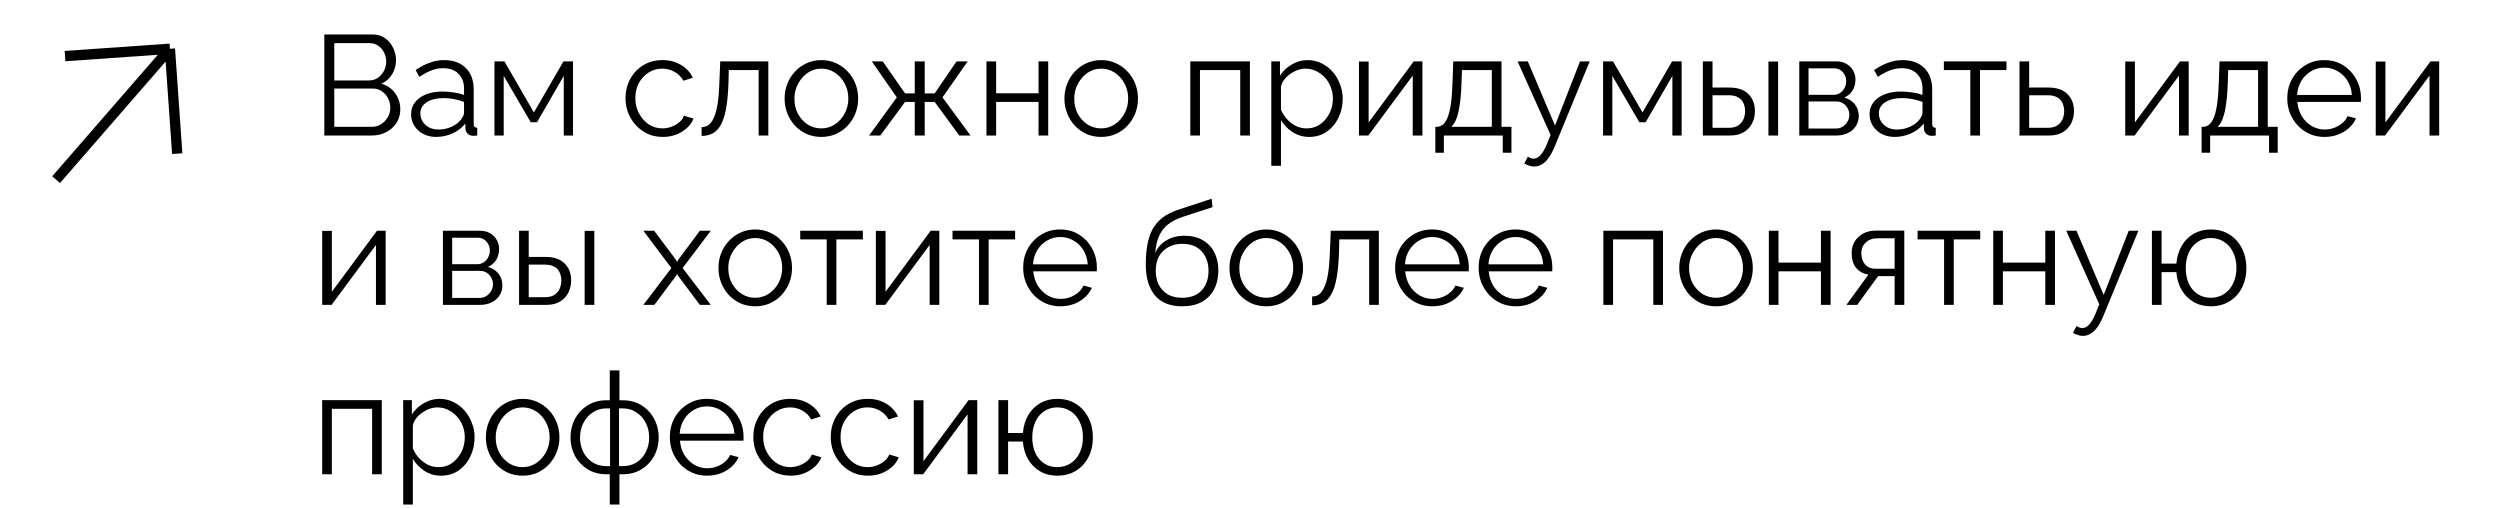 <?xml version="1.0" encoding="UTF-8"?> <svg xmlns="http://www.w3.org/2000/svg" width="369" height="75" viewBox="0 0 369 75" fill="none"><path d="M59.083 16.157C59.083 16.899 58.894 17.564 58.516 18.152C58.138 18.726 57.627 19.181 56.983 19.517C56.353 19.839 55.66 20 54.904 20H47.869V5.09H55.051C55.751 5.09 56.353 5.279 56.857 5.657C57.375 6.021 57.767 6.497 58.033 7.085C58.313 7.659 58.453 8.261 58.453 8.891C58.453 9.633 58.264 10.319 57.886 10.949C57.508 11.579 56.983 12.048 56.311 12.356C57.165 12.608 57.837 13.077 58.327 13.763C58.831 14.449 59.083 15.247 59.083 16.157ZM57.613 15.905C57.613 15.401 57.501 14.939 57.277 14.519C57.053 14.085 56.745 13.735 56.353 13.469C55.975 13.203 55.541 13.07 55.051 13.07H49.339V18.719H54.904C55.408 18.719 55.863 18.586 56.269 18.32C56.675 18.054 56.997 17.711 57.235 17.291C57.487 16.857 57.613 16.395 57.613 15.905ZM49.339 6.371V11.873H54.463C54.953 11.873 55.387 11.747 55.765 11.495C56.143 11.229 56.444 10.886 56.668 10.466C56.892 10.046 57.004 9.598 57.004 9.122C57.004 8.618 56.899 8.163 56.689 7.757C56.479 7.337 56.192 7.001 55.828 6.749C55.464 6.497 55.051 6.371 54.589 6.371H49.339ZM60.679 16.85C60.679 16.164 60.875 15.576 61.267 15.086C61.659 14.582 62.198 14.197 62.884 13.931C63.584 13.651 64.389 13.511 65.299 13.511C65.831 13.511 66.384 13.553 66.958 13.637C67.532 13.721 68.043 13.847 68.491 14.015V13.091C68.491 12.167 68.218 11.432 67.672 10.886C67.126 10.34 66.37 10.067 65.404 10.067C64.816 10.067 64.235 10.179 63.661 10.403C63.101 10.613 62.513 10.928 61.897 11.348L61.351 10.34C62.065 9.85 62.765 9.486 63.451 9.248C64.137 8.996 64.837 8.87 65.551 8.87C66.895 8.87 67.959 9.255 68.743 10.025C69.527 10.795 69.919 11.859 69.919 13.217V18.278C69.919 18.474 69.961 18.621 70.045 18.719C70.129 18.803 70.262 18.852 70.444 18.866V20C70.29 20.014 70.157 20.028 70.045 20.042C69.933 20.056 69.849 20.056 69.793 20.042C69.443 20.028 69.177 19.916 68.995 19.706C68.813 19.496 68.715 19.272 68.701 19.034L68.68 18.236C68.19 18.866 67.553 19.356 66.769 19.706C65.985 20.042 65.187 20.21 64.375 20.21C63.675 20.21 63.038 20.063 62.464 19.769C61.904 19.461 61.463 19.055 61.141 18.551C60.833 18.033 60.679 17.466 60.679 16.85ZM68.008 17.69C68.162 17.494 68.281 17.305 68.365 17.123C68.449 16.941 68.491 16.78 68.491 16.64V15.044C68.015 14.862 67.518 14.722 67 14.624C66.496 14.526 65.985 14.477 65.467 14.477C64.445 14.477 63.619 14.68 62.989 15.086C62.359 15.492 62.044 16.045 62.044 16.745C62.044 17.151 62.149 17.536 62.359 17.9C62.569 18.25 62.877 18.544 63.283 18.782C63.689 19.006 64.165 19.118 64.711 19.118C65.397 19.118 66.034 18.985 66.622 18.719C67.224 18.453 67.686 18.11 68.008 17.69ZM72.984 20V9.059H74.454L78.801 16.598L83.169 9.059H84.576V20H83.211V11.201L79.263 18.047H78.339L74.349 11.201V20H72.984ZM97.828 20.21C97.03 20.21 96.295 20.063 95.623 19.769C94.965 19.461 94.384 19.041 93.88 18.509C93.39 17.977 93.005 17.368 92.725 16.682C92.459 15.996 92.326 15.268 92.326 14.498C92.326 13.462 92.557 12.517 93.019 11.663C93.481 10.809 94.125 10.13 94.951 9.626C95.777 9.122 96.729 8.87 97.807 8.87C98.829 8.87 99.732 9.108 100.516 9.584C101.3 10.046 101.881 10.676 102.259 11.474L100.873 11.915C100.565 11.355 100.131 10.921 99.571 10.613C99.025 10.291 98.416 10.13 97.744 10.13C97.016 10.13 96.351 10.319 95.749 10.697C95.147 11.075 94.664 11.593 94.3 12.251C93.95 12.909 93.775 13.658 93.775 14.498C93.775 15.324 93.957 16.073 94.321 16.745C94.685 17.417 95.168 17.956 95.77 18.362C96.372 18.754 97.037 18.95 97.765 18.95C98.241 18.95 98.696 18.866 99.13 18.698C99.578 18.53 99.963 18.306 100.285 18.026C100.621 17.732 100.845 17.417 100.957 17.081L102.364 17.501C102.168 18.019 101.839 18.488 101.377 18.908C100.929 19.314 100.397 19.636 99.781 19.874C99.179 20.098 98.528 20.21 97.828 20.21ZM103.557 20.063V18.761C103.935 18.761 104.271 18.663 104.565 18.467C104.859 18.257 105.118 17.907 105.342 17.417C105.58 16.927 105.769 16.255 105.909 15.401C106.049 14.533 106.14 13.434 106.182 12.104L106.308 9.059H113.406V20H111.978V10.34H107.568L107.526 12.23C107.47 13.742 107.351 15.009 107.169 16.031C106.987 17.039 106.728 17.837 106.392 18.425C106.07 19.013 105.671 19.433 105.195 19.685C104.719 19.937 104.173 20.063 103.557 20.063ZM121.225 20.21C120.441 20.21 119.713 20.063 119.041 19.769C118.383 19.461 117.809 19.048 117.319 18.53C116.843 17.998 116.472 17.396 116.206 16.724C115.94 16.038 115.807 15.317 115.807 14.561C115.807 13.777 115.94 13.049 116.206 12.377C116.472 11.691 116.85 11.089 117.34 10.571C117.83 10.039 118.404 9.626 119.062 9.332C119.734 9.024 120.462 8.87 121.246 8.87C122.03 8.87 122.751 9.024 123.409 9.332C124.067 9.626 124.641 10.039 125.131 10.571C125.621 11.089 125.999 11.691 126.265 12.377C126.531 13.049 126.664 13.777 126.664 14.561C126.664 15.317 126.531 16.038 126.265 16.724C125.999 17.396 125.621 17.998 125.131 18.53C124.655 19.048 124.081 19.461 123.409 19.769C122.751 20.063 122.023 20.21 121.225 20.21ZM117.256 14.582C117.256 15.394 117.431 16.136 117.781 16.808C118.145 17.466 118.628 17.991 119.23 18.383C119.832 18.761 120.497 18.95 121.225 18.95C121.953 18.95 122.618 18.754 123.22 18.362C123.822 17.97 124.305 17.438 124.669 16.766C125.033 16.08 125.215 15.338 125.215 14.54C125.215 13.728 125.033 12.986 124.669 12.314C124.305 11.642 123.822 11.11 123.22 10.718C122.618 10.326 121.953 10.13 121.225 10.13C120.497 10.13 119.832 10.333 119.23 10.739C118.642 11.145 118.166 11.684 117.802 12.356C117.438 13.014 117.256 13.756 117.256 14.582ZM128.276 20L132.371 14.372L128.675 9.059H130.292L133.589 13.784H135.017V9.059H136.487V13.784H137.957L141.191 9.059H142.829L139.112 14.372L143.249 20H141.59L137.957 15.044H136.487V20H135.017V15.044H133.589L129.935 20H128.276ZM145.602 20V9.059H147.03V13.763H153.288V9.059H154.716V20H153.288V15.044H147.03V20H145.602ZM162.528 20.21C161.744 20.21 161.016 20.063 160.344 19.769C159.686 19.461 159.112 19.048 158.622 18.53C158.146 17.998 157.775 17.396 157.509 16.724C157.243 16.038 157.11 15.317 157.11 14.561C157.11 13.777 157.243 13.049 157.509 12.377C157.775 11.691 158.153 11.089 158.643 10.571C159.133 10.039 159.707 9.626 160.365 9.332C161.037 9.024 161.765 8.87 162.549 8.87C163.333 8.87 164.054 9.024 164.712 9.332C165.37 9.626 165.944 10.039 166.434 10.571C166.924 11.089 167.302 11.691 167.568 12.377C167.834 13.049 167.967 13.777 167.967 14.561C167.967 15.317 167.834 16.038 167.568 16.724C167.302 17.396 166.924 17.998 166.434 18.53C165.958 19.048 165.384 19.461 164.712 19.769C164.054 20.063 163.326 20.21 162.528 20.21ZM158.559 14.582C158.559 15.394 158.734 16.136 159.084 16.808C159.448 17.466 159.931 17.991 160.533 18.383C161.135 18.761 161.8 18.95 162.528 18.95C163.256 18.95 163.921 18.754 164.523 18.362C165.125 17.97 165.608 17.438 165.972 16.766C166.336 16.08 166.518 15.338 166.518 14.54C166.518 13.728 166.336 12.986 165.972 12.314C165.608 11.642 165.125 11.11 164.523 10.718C163.921 10.326 163.256 10.13 162.528 10.13C161.8 10.13 161.135 10.333 160.533 10.739C159.945 11.145 159.469 11.684 159.105 12.356C158.741 13.014 158.559 13.756 158.559 14.582ZM175.687 20V9.059H184.486V20H183.058V10.34H177.115V20H175.687ZM193.229 20.21C192.319 20.21 191.5 19.972 190.772 19.496C190.058 19.02 189.491 18.432 189.071 17.732V24.473H187.643V9.059H188.924V11.18C189.358 10.494 189.939 9.941 190.667 9.521C191.395 9.087 192.172 8.87 192.998 8.87C193.754 8.87 194.447 9.031 195.077 9.353C195.707 9.661 196.253 10.081 196.715 10.613C197.177 11.145 197.534 11.754 197.786 12.44C198.052 13.112 198.185 13.812 198.185 14.54C198.185 15.562 197.975 16.507 197.555 17.375C197.149 18.229 196.575 18.915 195.833 19.433C195.091 19.951 194.223 20.21 193.229 20.21ZM192.83 18.95C193.432 18.95 193.971 18.831 194.447 18.593C194.923 18.341 195.329 18.005 195.665 17.585C196.015 17.165 196.281 16.696 196.463 16.178C196.645 15.646 196.736 15.1 196.736 14.54C196.736 13.952 196.631 13.392 196.421 12.86C196.225 12.328 195.938 11.859 195.56 11.453C195.182 11.047 194.748 10.725 194.258 10.487C193.768 10.249 193.236 10.13 192.662 10.13C192.298 10.13 191.92 10.2 191.528 10.34C191.136 10.48 190.758 10.683 190.394 10.949C190.044 11.201 189.75 11.488 189.512 11.81C189.274 12.132 189.127 12.475 189.071 12.839V16.199C189.295 16.717 189.596 17.186 189.974 17.606C190.352 18.012 190.786 18.341 191.276 18.593C191.78 18.831 192.298 18.95 192.83 18.95ZM200.583 20V9.08H202.011V18.068L208.668 9.059H209.949V20H208.521V11.159L201.969 20H200.583ZM211.855 22.541V18.719H212.044C212.366 18.719 212.66 18.621 212.926 18.425C213.192 18.229 213.43 17.886 213.64 17.396C213.85 16.906 214.018 16.234 214.144 15.38C214.27 14.512 214.354 13.42 214.396 12.104L214.501 9.059H221.62V18.719H223.09V22.541H221.809V20H213.115V22.541H211.855ZM214.207 18.719H220.192V10.34H215.782L215.719 12.23C215.677 13.532 215.586 14.624 215.446 15.506C215.32 16.374 215.152 17.067 214.942 17.585C214.746 18.089 214.501 18.467 214.207 18.719ZM226.452 24.578C226.214 24.578 225.969 24.536 225.717 24.452C225.479 24.382 225.234 24.277 224.982 24.137L225.507 23.129C225.661 23.213 225.801 23.283 225.927 23.339C226.067 23.395 226.214 23.423 226.368 23.423C226.732 23.423 227.075 23.241 227.397 22.877C227.719 22.513 228.027 21.981 228.321 21.281L228.867 19.916L223.995 9.059H225.507L229.518 18.53L233.214 9.059H234.642L229.434 21.722C229.154 22.38 228.86 22.919 228.552 23.339C228.244 23.759 227.915 24.067 227.565 24.263C227.215 24.473 226.844 24.578 226.452 24.578ZM236.616 20V9.059H238.086L242.433 16.598L246.801 9.059H248.208V20H246.843V11.201L242.895 18.047H241.971L237.981 11.201V20H236.616ZM251.34 20V9.059H252.768V12.923H255.246C256.492 12.923 257.43 13.245 258.06 13.889C258.704 14.519 259.026 15.352 259.026 16.388C259.026 17.06 258.886 17.669 258.606 18.215C258.326 18.761 257.913 19.195 257.367 19.517C256.835 19.839 256.163 20 255.351 20H251.34ZM252.768 18.866H255.162C255.736 18.866 256.198 18.754 256.548 18.53C256.898 18.292 257.157 17.991 257.325 17.627C257.493 17.249 257.577 16.843 257.577 16.409C257.577 15.989 257.5 15.604 257.346 15.254C257.206 14.89 256.954 14.603 256.59 14.393C256.24 14.169 255.75 14.057 255.12 14.057H252.768V18.866ZM261.021 20V9.08H262.449V20H261.021ZM265.573 20V9.059H271.033C271.649 9.059 272.167 9.192 272.587 9.458C273.007 9.71 273.322 10.039 273.532 10.445C273.756 10.851 273.868 11.285 273.868 11.747C273.868 12.335 273.728 12.867 273.448 13.343C273.168 13.805 272.762 14.155 272.23 14.393C272.86 14.575 273.371 14.904 273.763 15.38C274.155 15.856 274.351 16.43 274.351 17.102C274.351 17.69 274.204 18.201 273.91 18.635C273.63 19.069 273.238 19.405 272.734 19.643C272.244 19.881 271.677 20 271.033 20H265.573ZM266.938 18.971H270.991C271.355 18.971 271.684 18.88 271.978 18.698C272.286 18.502 272.524 18.25 272.692 17.942C272.874 17.634 272.965 17.312 272.965 16.976C272.965 16.612 272.881 16.283 272.713 15.989C272.545 15.681 272.321 15.436 272.041 15.254C271.761 15.072 271.439 14.981 271.075 14.981H266.938V18.971ZM266.938 13.994H270.655C271.019 13.994 271.341 13.896 271.621 13.7C271.901 13.504 272.118 13.252 272.272 12.944C272.426 12.636 272.503 12.314 272.503 11.978C272.503 11.474 272.335 11.033 271.999 10.655C271.677 10.277 271.257 10.088 270.739 10.088H266.938V13.994ZM275.95 16.85C275.95 16.164 276.146 15.576 276.538 15.086C276.93 14.582 277.469 14.197 278.155 13.931C278.855 13.651 279.66 13.511 280.57 13.511C281.102 13.511 281.655 13.553 282.229 13.637C282.803 13.721 283.314 13.847 283.762 14.015V13.091C283.762 12.167 283.489 11.432 282.943 10.886C282.397 10.34 281.641 10.067 280.675 10.067C280.087 10.067 279.506 10.179 278.932 10.403C278.372 10.613 277.784 10.928 277.168 11.348L276.622 10.34C277.336 9.85 278.036 9.486 278.722 9.248C279.408 8.996 280.108 8.87 280.822 8.87C282.166 8.87 283.23 9.255 284.014 10.025C284.798 10.795 285.19 11.859 285.19 13.217V18.278C285.19 18.474 285.232 18.621 285.316 18.719C285.4 18.803 285.533 18.852 285.715 18.866V20C285.561 20.014 285.428 20.028 285.316 20.042C285.204 20.056 285.12 20.056 285.064 20.042C284.714 20.028 284.448 19.916 284.266 19.706C284.084 19.496 283.986 19.272 283.972 19.034L283.951 18.236C283.461 18.866 282.824 19.356 282.04 19.706C281.256 20.042 280.458 20.21 279.646 20.21C278.946 20.21 278.309 20.063 277.735 19.769C277.175 19.461 276.734 19.055 276.412 18.551C276.104 18.033 275.95 17.466 275.95 16.85ZM283.279 17.69C283.433 17.494 283.552 17.305 283.636 17.123C283.72 16.941 283.762 16.78 283.762 16.64V15.044C283.286 14.862 282.789 14.722 282.271 14.624C281.767 14.526 281.256 14.477 280.738 14.477C279.716 14.477 278.89 14.68 278.26 15.086C277.63 15.492 277.315 16.045 277.315 16.745C277.315 17.151 277.42 17.536 277.63 17.9C277.84 18.25 278.148 18.544 278.554 18.782C278.96 19.006 279.436 19.118 279.982 19.118C280.668 19.118 281.305 18.985 281.893 18.719C282.495 18.453 282.957 18.11 283.279 17.69ZM290.821 20V10.34H286.915V9.059H296.155V10.34H292.249V20H290.821ZM298.077 20V9.059H299.505V12.923H302.34C303.586 12.923 304.524 13.245 305.154 13.889C305.798 14.519 306.12 15.352 306.12 16.388C306.12 17.06 305.98 17.669 305.7 18.215C305.42 18.761 305.007 19.195 304.461 19.517C303.929 19.839 303.257 20 302.445 20H298.077ZM299.505 18.866H302.256C302.83 18.866 303.292 18.754 303.642 18.53C303.992 18.292 304.251 17.991 304.419 17.627C304.587 17.249 304.671 16.843 304.671 16.409C304.671 15.989 304.594 15.604 304.44 15.254C304.3 14.89 304.048 14.603 303.684 14.393C303.334 14.169 302.844 14.057 302.214 14.057H299.505V18.866ZM313.684 20V9.08H315.112V18.068L321.769 9.059H323.05V20H321.622V11.159L315.07 20H313.684ZM324.956 22.541V18.719H325.145C325.467 18.719 325.761 18.621 326.027 18.425C326.293 18.229 326.531 17.886 326.741 17.396C326.951 16.906 327.119 16.234 327.245 15.38C327.371 14.512 327.455 13.42 327.497 12.104L327.602 9.059H334.721V18.719H336.191V22.541H334.91V20H326.216V22.541H324.956ZM327.308 18.719H333.293V10.34H328.883L328.82 12.23C328.778 13.532 328.687 14.624 328.547 15.506C328.421 16.374 328.253 17.067 328.043 17.585C327.847 18.089 327.602 18.467 327.308 18.719ZM343.08 20.21C342.296 20.21 341.568 20.063 340.896 19.769C340.224 19.461 339.643 19.048 339.153 18.53C338.663 17.998 338.278 17.389 337.998 16.703C337.732 16.017 337.599 15.282 337.599 14.498C337.599 13.476 337.83 12.538 338.292 11.684C338.768 10.83 339.419 10.151 340.245 9.647C341.071 9.129 342.009 8.87 343.059 8.87C344.137 8.87 345.075 9.129 345.873 9.647C346.685 10.165 347.322 10.851 347.784 11.705C348.246 12.545 348.477 13.469 348.477 14.477C348.477 14.589 348.477 14.701 348.477 14.813C348.477 14.911 348.47 14.988 348.456 15.044H339.09C339.16 15.828 339.377 16.528 339.741 17.144C340.119 17.746 340.602 18.229 341.19 18.593C341.792 18.943 342.443 19.118 343.143 19.118C343.857 19.118 344.529 18.936 345.159 18.572C345.803 18.208 346.251 17.732 346.503 17.144L347.742 17.48C347.518 17.998 347.175 18.467 346.713 18.887C346.251 19.307 345.705 19.636 345.075 19.874C344.459 20.098 343.794 20.21 343.08 20.21ZM339.048 14.015H347.133C347.077 13.217 346.86 12.517 346.482 11.915C346.118 11.313 345.635 10.844 345.033 10.508C344.445 10.158 343.794 9.983 343.08 9.983C342.366 9.983 341.715 10.158 341.127 10.508C340.539 10.844 340.056 11.32 339.678 11.936C339.314 12.538 339.104 13.231 339.048 14.015ZM350.659 20V9.08H352.087V18.068L358.744 9.059H360.025V20H358.597V11.159L352.045 20H350.659ZM47.554 45V34.08H48.982V43.068L55.639 34.059H56.92V45H55.492V36.159L48.94 45H47.554ZM65.375 45V34.059H70.835C71.451 34.059 71.969 34.192 72.389 34.458C72.809 34.71 73.124 35.039 73.334 35.445C73.558 35.851 73.67 36.285 73.67 36.747C73.67 37.335 73.53 37.867 73.25 38.343C72.97 38.805 72.564 39.155 72.032 39.393C72.662 39.575 73.173 39.904 73.565 40.38C73.957 40.856 74.153 41.43 74.153 42.102C74.153 42.69 74.006 43.201 73.712 43.635C73.432 44.069 73.04 44.405 72.536 44.643C72.046 44.881 71.479 45 70.835 45H65.375ZM66.74 43.971H70.793C71.157 43.971 71.486 43.88 71.78 43.698C72.088 43.502 72.326 43.25 72.494 42.942C72.676 42.634 72.767 42.312 72.767 41.976C72.767 41.612 72.683 41.283 72.515 40.989C72.347 40.681 72.123 40.436 71.843 40.254C71.563 40.072 71.241 39.981 70.877 39.981H66.74V43.971ZM66.74 38.994H70.457C70.821 38.994 71.143 38.896 71.423 38.7C71.703 38.504 71.92 38.252 72.074 37.944C72.228 37.636 72.305 37.314 72.305 36.978C72.305 36.474 72.137 36.033 71.801 35.655C71.479 35.277 71.059 35.088 70.541 35.088H66.74V38.994ZM76.614 45V34.059H78.042V37.923H80.52C81.766 37.923 82.704 38.245 83.334 38.889C83.978 39.519 84.3 40.352 84.3 41.388C84.3 42.06 84.16 42.669 83.88 43.215C83.6 43.761 83.187 44.195 82.641 44.517C82.109 44.839 81.437 45 80.625 45H76.614ZM78.042 43.866H80.436C81.01 43.866 81.472 43.754 81.822 43.53C82.172 43.292 82.431 42.991 82.599 42.627C82.767 42.249 82.851 41.843 82.851 41.409C82.851 40.989 82.774 40.604 82.62 40.254C82.48 39.89 82.228 39.603 81.864 39.393C81.514 39.169 81.024 39.057 80.394 39.057H78.042V43.866ZM86.295 45V34.08H87.723V45H86.295ZM96.555 34.059L99.769 38.343L99.936 38.658L100.105 38.343L103.297 34.059H104.914L100.756 39.561L104.914 45H103.297L100.105 40.737L99.936 40.443L99.769 40.737L96.576 45H94.96L99.097 39.561L94.96 34.059H96.555ZM111.464 45.21C110.68 45.21 109.952 45.063 109.28 44.769C108.622 44.461 108.048 44.048 107.558 43.53C107.082 42.998 106.711 42.396 106.445 41.724C106.179 41.038 106.046 40.317 106.046 39.561C106.046 38.777 106.179 38.049 106.445 37.377C106.711 36.691 107.089 36.089 107.579 35.571C108.069 35.039 108.643 34.626 109.301 34.332C109.973 34.024 110.701 33.87 111.485 33.87C112.269 33.87 112.99 34.024 113.648 34.332C114.306 34.626 114.88 35.039 115.37 35.571C115.86 36.089 116.238 36.691 116.504 37.377C116.77 38.049 116.903 38.777 116.903 39.561C116.903 40.317 116.77 41.038 116.504 41.724C116.238 42.396 115.86 42.998 115.37 43.53C114.894 44.048 114.32 44.461 113.648 44.769C112.99 45.063 112.262 45.21 111.464 45.21ZM107.495 39.582C107.495 40.394 107.67 41.136 108.02 41.808C108.384 42.466 108.867 42.991 109.469 43.383C110.071 43.761 110.736 43.95 111.464 43.95C112.192 43.95 112.857 43.754 113.459 43.362C114.061 42.97 114.544 42.438 114.908 41.766C115.272 41.08 115.454 40.338 115.454 39.54C115.454 38.728 115.272 37.986 114.908 37.314C114.544 36.642 114.061 36.11 113.459 35.718C112.857 35.326 112.192 35.13 111.464 35.13C110.736 35.13 110.071 35.333 109.469 35.739C108.881 36.145 108.405 36.684 108.041 37.356C107.677 38.014 107.495 38.756 107.495 39.582ZM122.021 45V35.34H118.115V34.059H127.355V35.34H123.449V45H122.021ZM129.278 45V34.08H130.706V43.068L137.363 34.059H138.644V45H137.216V36.159L130.664 45H129.278ZM144.497 45V35.34H140.591V34.059H149.831V35.34H145.925V45H144.497ZM156.5 45.21C155.716 45.21 154.988 45.063 154.316 44.769C153.644 44.461 153.063 44.048 152.573 43.53C152.083 42.998 151.698 42.389 151.418 41.703C151.152 41.017 151.019 40.282 151.019 39.498C151.019 38.476 151.25 37.538 151.712 36.684C152.188 35.83 152.839 35.151 153.665 34.647C154.491 34.129 155.429 33.87 156.479 33.87C157.557 33.87 158.495 34.129 159.293 34.647C160.105 35.165 160.742 35.851 161.204 36.705C161.666 37.545 161.897 38.469 161.897 39.477C161.897 39.589 161.897 39.701 161.897 39.813C161.897 39.911 161.89 39.988 161.876 40.044H152.51C152.58 40.828 152.797 41.528 153.161 42.144C153.539 42.746 154.022 43.229 154.61 43.593C155.212 43.943 155.863 44.118 156.563 44.118C157.277 44.118 157.949 43.936 158.579 43.572C159.223 43.208 159.671 42.732 159.923 42.144L161.162 42.48C160.938 42.998 160.595 43.467 160.133 43.887C159.671 44.307 159.125 44.636 158.495 44.874C157.879 45.098 157.214 45.21 156.5 45.21ZM152.468 39.015H160.553C160.497 38.217 160.28 37.517 159.902 36.915C159.538 36.313 159.055 35.844 158.453 35.508C157.865 35.158 157.214 34.983 156.5 34.983C155.786 34.983 155.135 35.158 154.547 35.508C153.959 35.844 153.476 36.32 153.098 36.936C152.734 37.538 152.524 38.231 152.468 39.015ZM174.472 45.21C172.708 45.21 171.371 44.671 170.461 43.593C169.565 42.501 169.117 40.996 169.117 39.078C169.117 37.72 169.229 36.572 169.453 35.634C169.677 34.696 170.006 33.926 170.44 33.324C170.874 32.708 171.406 32.204 172.036 31.812C172.68 31.42 173.415 31.098 174.241 30.846L178.84 29.334L178.966 30.573L174.535 32.022C173.695 32.302 172.995 32.659 172.435 33.093C171.875 33.527 171.434 34.08 171.112 34.752C170.804 35.41 170.601 36.271 170.503 37.335C170.867 36.523 171.427 35.9 172.183 35.466C172.939 35.018 173.814 34.794 174.808 34.794C175.872 34.794 176.775 35.011 177.517 35.445C178.273 35.879 178.847 36.481 179.239 37.251C179.631 38.021 179.827 38.91 179.827 39.918C179.827 40.982 179.617 41.913 179.197 42.711C178.791 43.495 178.189 44.111 177.391 44.559C176.607 44.993 175.634 45.21 174.472 45.21ZM174.472 43.95C175.718 43.95 176.677 43.593 177.349 42.879C178.035 42.151 178.378 41.185 178.378 39.981C178.378 38.805 178.042 37.846 177.37 37.104C176.712 36.362 175.746 35.991 174.472 35.991C173.744 35.991 173.086 36.145 172.498 36.453C171.91 36.761 171.441 37.209 171.091 37.797C170.755 38.385 170.587 39.113 170.587 39.981C170.587 40.737 170.734 41.416 171.028 42.018C171.336 42.62 171.777 43.096 172.351 43.446C172.925 43.782 173.632 43.95 174.472 43.95ZM186.891 45.21C186.107 45.21 185.379 45.063 184.707 44.769C184.049 44.461 183.475 44.048 182.985 43.53C182.509 42.998 182.138 42.396 181.872 41.724C181.606 41.038 181.473 40.317 181.473 39.561C181.473 38.777 181.606 38.049 181.872 37.377C182.138 36.691 182.516 36.089 183.006 35.571C183.496 35.039 184.07 34.626 184.728 34.332C185.4 34.024 186.128 33.87 186.912 33.87C187.696 33.87 188.417 34.024 189.075 34.332C189.733 34.626 190.307 35.039 190.797 35.571C191.287 36.089 191.665 36.691 191.931 37.377C192.197 38.049 192.33 38.777 192.33 39.561C192.33 40.317 192.197 41.038 191.931 41.724C191.665 42.396 191.287 42.998 190.797 43.53C190.321 44.048 189.747 44.461 189.075 44.769C188.417 45.063 187.689 45.21 186.891 45.21ZM182.922 39.582C182.922 40.394 183.097 41.136 183.447 41.808C183.811 42.466 184.294 42.991 184.896 43.383C185.498 43.761 186.163 43.95 186.891 43.95C187.619 43.95 188.284 43.754 188.886 43.362C189.488 42.97 189.971 42.438 190.335 41.766C190.699 41.08 190.881 40.338 190.881 39.54C190.881 38.728 190.699 37.986 190.335 37.314C189.971 36.642 189.488 36.11 188.886 35.718C188.284 35.326 187.619 35.13 186.891 35.13C186.163 35.13 185.498 35.333 184.896 35.739C184.308 36.145 183.832 36.684 183.468 37.356C183.104 38.014 182.922 38.756 182.922 39.582ZM193.669 45.063V43.761C194.047 43.761 194.383 43.663 194.677 43.467C194.971 43.257 195.23 42.907 195.454 42.417C195.692 41.927 195.881 41.255 196.021 40.401C196.161 39.533 196.252 38.434 196.294 37.104L196.42 34.059H203.518V45H202.09V35.34H197.68L197.638 37.23C197.582 38.742 197.463 40.009 197.281 41.031C197.099 42.039 196.84 42.837 196.504 43.425C196.182 44.013 195.783 44.433 195.307 44.685C194.831 44.937 194.285 45.063 193.669 45.063ZM211.4 45.21C210.616 45.21 209.888 45.063 209.216 44.769C208.544 44.461 207.963 44.048 207.473 43.53C206.983 42.998 206.598 42.389 206.318 41.703C206.052 41.017 205.919 40.282 205.919 39.498C205.919 38.476 206.15 37.538 206.612 36.684C207.088 35.83 207.739 35.151 208.565 34.647C209.391 34.129 210.329 33.87 211.379 33.87C212.457 33.87 213.395 34.129 214.193 34.647C215.005 35.165 215.642 35.851 216.104 36.705C216.566 37.545 216.797 38.469 216.797 39.477C216.797 39.589 216.797 39.701 216.797 39.813C216.797 39.911 216.79 39.988 216.776 40.044H207.41C207.48 40.828 207.697 41.528 208.061 42.144C208.439 42.746 208.922 43.229 209.51 43.593C210.112 43.943 210.763 44.118 211.463 44.118C212.177 44.118 212.849 43.936 213.479 43.572C214.123 43.208 214.571 42.732 214.823 42.144L216.062 42.48C215.838 42.998 215.495 43.467 215.033 43.887C214.571 44.307 214.025 44.636 213.395 44.874C212.779 45.098 212.114 45.21 211.4 45.21ZM207.368 39.015H215.453C215.397 38.217 215.18 37.517 214.802 36.915C214.438 36.313 213.955 35.844 213.353 35.508C212.765 35.158 212.114 34.983 211.4 34.983C210.686 34.983 210.035 35.158 209.447 35.508C208.859 35.844 208.376 36.32 207.998 36.936C207.634 37.538 207.424 38.231 207.368 39.015ZM223.725 45.21C222.941 45.21 222.213 45.063 221.541 44.769C220.869 44.461 220.288 44.048 219.798 43.53C219.308 42.998 218.923 42.389 218.643 41.703C218.377 41.017 218.244 40.282 218.244 39.498C218.244 38.476 218.475 37.538 218.937 36.684C219.413 35.83 220.064 35.151 220.89 34.647C221.716 34.129 222.654 33.87 223.704 33.87C224.782 33.87 225.72 34.129 226.518 34.647C227.33 35.165 227.967 35.851 228.429 36.705C228.891 37.545 229.122 38.469 229.122 39.477C229.122 39.589 229.122 39.701 229.122 39.813C229.122 39.911 229.115 39.988 229.101 40.044H219.735C219.805 40.828 220.022 41.528 220.386 42.144C220.764 42.746 221.247 43.229 221.835 43.593C222.437 43.943 223.088 44.118 223.788 44.118C224.502 44.118 225.174 43.936 225.804 43.572C226.448 43.208 226.896 42.732 227.148 42.144L228.387 42.48C228.163 42.998 227.82 43.467 227.358 43.887C226.896 44.307 226.35 44.636 225.72 44.874C225.104 45.098 224.439 45.21 223.725 45.21ZM219.693 39.015H227.778C227.722 38.217 227.505 37.517 227.127 36.915C226.763 36.313 226.28 35.844 225.678 35.508C225.09 35.158 224.439 34.983 223.725 34.983C223.011 34.983 222.36 35.158 221.772 35.508C221.184 35.844 220.701 36.32 220.323 36.936C219.959 37.538 219.749 38.231 219.693 39.015ZM236.657 45V34.059H245.456V45H244.028V35.34H238.085V45H236.657ZM253.275 45.21C252.491 45.21 251.763 45.063 251.091 44.769C250.433 44.461 249.859 44.048 249.369 43.53C248.893 42.998 248.522 42.396 248.256 41.724C247.99 41.038 247.857 40.317 247.857 39.561C247.857 38.777 247.99 38.049 248.256 37.377C248.522 36.691 248.9 36.089 249.39 35.571C249.88 35.039 250.454 34.626 251.112 34.332C251.784 34.024 252.512 33.87 253.296 33.87C254.08 33.87 254.801 34.024 255.459 34.332C256.117 34.626 256.691 35.039 257.181 35.571C257.671 36.089 258.049 36.691 258.315 37.377C258.581 38.049 258.714 38.777 258.714 39.561C258.714 40.317 258.581 41.038 258.315 41.724C258.049 42.396 257.671 42.998 257.181 43.53C256.705 44.048 256.131 44.461 255.459 44.769C254.801 45.063 254.073 45.21 253.275 45.21ZM249.306 39.582C249.306 40.394 249.481 41.136 249.831 41.808C250.195 42.466 250.678 42.991 251.28 43.383C251.882 43.761 252.547 43.95 253.275 43.95C254.003 43.95 254.668 43.754 255.27 43.362C255.872 42.97 256.355 42.438 256.719 41.766C257.083 41.08 257.265 40.338 257.265 39.54C257.265 38.728 257.083 37.986 256.719 37.314C256.355 36.642 255.872 36.11 255.27 35.718C254.668 35.326 254.003 35.13 253.275 35.13C252.547 35.13 251.882 35.333 251.28 35.739C250.692 36.145 250.216 36.684 249.852 37.356C249.488 38.014 249.306 38.756 249.306 39.582ZM261.081 45V34.059H262.509V38.763H268.767V34.059H270.195V45H268.767V40.044H262.509V45H261.081ZM272.527 45L275.782 40.527C275.04 40.415 274.438 40.093 273.976 39.561C273.528 39.015 273.304 38.273 273.304 37.335C273.304 36.705 273.451 36.145 273.745 35.655C274.039 35.165 274.452 34.773 274.984 34.479C275.53 34.185 276.167 34.038 276.895 34.038H281.074V45H279.646V40.758H277.21L274.123 45H272.527ZM276.874 39.666H279.646V35.172H277.126C276.398 35.172 275.817 35.382 275.383 35.802C274.949 36.208 274.732 36.726 274.732 37.356C274.732 38 274.907 38.546 275.257 38.994C275.621 39.442 276.16 39.666 276.874 39.666ZM286.945 45V35.34H283.039V34.059H292.279V35.34H288.373V45H286.945ZM294.201 45V34.059H295.629V38.763H301.887V34.059H303.315V45H301.887V40.044H295.629V45H294.201ZM307.437 49.578C307.199 49.578 306.954 49.536 306.702 49.452C306.464 49.382 306.219 49.277 305.967 49.137L306.492 48.129C306.646 48.213 306.786 48.283 306.912 48.339C307.052 48.395 307.199 48.423 307.353 48.423C307.717 48.423 308.06 48.241 308.382 47.877C308.704 47.513 309.012 46.981 309.306 46.281L309.852 44.916L304.98 34.059H306.492L310.503 43.53L314.199 34.059H315.627L310.419 46.722C310.139 47.38 309.845 47.919 309.537 48.339C309.229 48.759 308.9 49.067 308.55 49.263C308.2 49.473 307.829 49.578 307.437 49.578ZM326.295 45.21C325.343 45.21 324.496 44.993 323.754 44.559C323.026 44.125 322.438 43.53 321.99 42.774C321.556 42.004 321.304 41.136 321.234 40.17H319.05V45H317.622V34.059H319.05V38.91H321.234C321.318 37.902 321.584 37.02 322.032 36.264C322.48 35.508 323.068 34.92 323.796 34.5C324.538 34.08 325.371 33.87 326.295 33.87C327.373 33.87 328.304 34.122 329.088 34.626C329.872 35.13 330.481 35.809 330.915 36.663C331.349 37.517 331.566 38.483 331.566 39.561C331.566 40.667 331.342 41.647 330.894 42.501C330.46 43.341 329.844 44.006 329.046 44.496C328.262 44.972 327.345 45.21 326.295 45.21ZM326.295 43.95C327.051 43.95 327.716 43.761 328.29 43.383C328.864 43.005 329.305 42.487 329.613 41.829C329.935 41.171 330.096 40.415 330.096 39.561C330.096 38.651 329.928 37.867 329.592 37.209C329.27 36.551 328.822 36.04 328.248 35.676C327.674 35.312 327.023 35.13 326.295 35.13C325.581 35.13 324.944 35.319 324.384 35.697C323.824 36.061 323.39 36.579 323.082 37.251C322.774 37.909 322.62 38.679 322.62 39.561C322.62 40.443 322.774 41.22 323.082 41.892C323.404 42.55 323.845 43.061 324.405 43.425C324.965 43.775 325.595 43.95 326.295 43.95ZM47.554 70V59.059H56.353V70H54.925V60.34H48.982V70H47.554ZM65.097 70.21C64.186 70.21 63.367 69.972 62.639 69.496C61.925 69.02 61.358 68.432 60.938 67.732V74.473H59.511V59.059H60.791V61.18C61.225 60.494 61.806 59.941 62.535 59.521C63.263 59.087 64.04 58.87 64.865 58.87C65.621 58.87 66.314 59.031 66.945 59.353C67.575 59.661 68.121 60.081 68.582 60.613C69.044 61.145 69.401 61.754 69.653 62.44C69.919 63.112 70.052 63.812 70.052 64.54C70.052 65.562 69.843 66.507 69.422 67.375C69.016 68.229 68.442 68.915 67.701 69.433C66.959 69.951 66.091 70.21 65.097 70.21ZM64.698 68.95C65.299 68.95 65.838 68.831 66.314 68.593C66.79 68.341 67.197 68.005 67.532 67.585C67.882 67.165 68.148 66.696 68.331 66.178C68.513 65.646 68.603 65.1 68.603 64.54C68.603 63.952 68.499 63.392 68.288 62.86C68.093 62.328 67.805 61.859 67.427 61.453C67.049 61.047 66.615 60.725 66.126 60.487C65.635 60.249 65.103 60.13 64.529 60.13C64.165 60.13 63.788 60.2 63.395 60.34C63.004 60.48 62.626 60.683 62.261 60.949C61.911 61.201 61.617 61.488 61.38 61.81C61.142 62.132 60.995 62.475 60.938 62.839V66.199C61.163 66.717 61.464 67.186 61.842 67.606C62.219 68.012 62.654 68.341 63.144 68.593C63.648 68.831 64.165 68.95 64.698 68.95ZM77.133 70.21C76.35 70.21 75.621 70.063 74.95 69.769C74.291 69.461 73.718 69.048 73.228 68.53C72.751 67.998 72.38 67.396 72.115 66.724C71.849 66.038 71.716 65.317 71.716 64.561C71.716 63.777 71.849 63.049 72.115 62.377C72.38 61.691 72.758 61.089 73.249 60.571C73.739 60.039 74.312 59.626 74.971 59.332C75.642 59.024 76.371 58.87 77.154 58.87C77.939 58.87 78.659 59.024 79.317 59.332C79.975 59.626 80.549 60.039 81.04 60.571C81.529 61.089 81.907 61.691 82.174 62.377C82.439 63.049 82.573 63.777 82.573 64.561C82.573 65.317 82.439 66.038 82.174 66.724C81.907 67.396 81.529 67.998 81.04 68.53C80.564 69.048 79.99 69.461 79.317 69.769C78.659 70.063 77.931 70.21 77.133 70.21ZM73.165 64.582C73.165 65.394 73.34 66.136 73.689 66.808C74.053 67.466 74.537 67.991 75.138 68.383C75.74 68.761 76.406 68.95 77.133 68.95C77.862 68.95 78.526 68.754 79.129 68.362C79.731 67.97 80.213 67.438 80.578 66.766C80.942 66.08 81.124 65.338 81.124 64.54C81.124 63.728 80.942 62.986 80.578 62.314C80.213 61.642 79.731 61.11 79.129 60.718C78.526 60.326 77.862 60.13 77.133 60.13C76.406 60.13 75.74 60.333 75.138 60.739C74.55 61.145 74.075 61.684 73.71 62.356C73.347 63.014 73.165 63.756 73.165 64.582ZM90.001 74.473V70H89.518C88.44 70 87.502 69.748 86.704 69.244C85.906 68.74 85.29 68.082 84.856 67.27C84.422 66.444 84.205 65.541 84.205 64.561C84.205 63.567 84.422 62.657 84.856 61.831C85.304 61.005 85.927 60.34 86.725 59.836C87.523 59.332 88.454 59.08 89.518 59.08H90.001V54.67H91.429V59.08H91.912C92.976 59.08 93.907 59.332 94.705 59.836C95.503 60.34 96.119 61.005 96.553 61.831C97.001 62.657 97.225 63.567 97.225 64.561C97.225 65.541 97.008 66.444 96.574 67.27C96.14 68.082 95.524 68.74 94.726 69.244C93.928 69.748 92.99 70 91.912 70H91.429V74.473H90.001ZM89.518 68.803H90.043V60.277H89.518C88.762 60.277 88.09 60.473 87.502 60.865C86.914 61.243 86.452 61.761 86.116 62.419C85.78 63.063 85.612 63.784 85.612 64.582C85.612 65.366 85.773 66.08 86.095 66.724C86.431 67.368 86.893 67.879 87.481 68.257C88.069 68.621 88.748 68.803 89.518 68.803ZM91.366 68.803H91.912C92.682 68.803 93.361 68.621 93.949 68.257C94.537 67.879 94.992 67.368 95.314 66.724C95.65 66.08 95.818 65.366 95.818 64.582C95.818 63.784 95.65 63.063 95.314 62.419C94.978 61.761 94.516 61.243 93.928 60.865C93.354 60.473 92.682 60.277 91.912 60.277H91.366V68.803ZM104.349 70.21C103.565 70.21 102.837 70.063 102.165 69.769C101.493 69.461 100.912 69.048 100.422 68.53C99.932 67.998 99.547 67.389 99.267 66.703C99.001 66.017 98.868 65.282 98.868 64.498C98.868 63.476 99.099 62.538 99.561 61.684C100.037 60.83 100.688 60.151 101.514 59.647C102.34 59.129 103.278 58.87 104.328 58.87C105.406 58.87 106.344 59.129 107.142 59.647C107.954 60.165 108.591 60.851 109.053 61.705C109.515 62.545 109.746 63.469 109.746 64.477C109.746 64.589 109.746 64.701 109.746 64.813C109.746 64.911 109.739 64.988 109.725 65.044H100.359C100.429 65.828 100.646 66.528 101.01 67.144C101.388 67.746 101.871 68.229 102.459 68.593C103.061 68.943 103.712 69.118 104.412 69.118C105.126 69.118 105.798 68.936 106.428 68.572C107.072 68.208 107.52 67.732 107.772 67.144L109.011 67.48C108.787 67.998 108.444 68.467 107.982 68.887C107.52 69.307 106.974 69.636 106.344 69.874C105.728 70.098 105.063 70.21 104.349 70.21ZM100.317 64.015H108.402C108.346 63.217 108.129 62.517 107.751 61.915C107.387 61.313 106.904 60.844 106.302 60.508C105.714 60.158 105.063 59.983 104.349 59.983C103.635 59.983 102.984 60.158 102.396 60.508C101.808 60.844 101.325 61.32 100.947 61.936C100.583 62.538 100.373 63.231 100.317 64.015ZM116.695 70.21C115.897 70.21 115.162 70.063 114.49 69.769C113.832 69.461 113.251 69.041 112.747 68.509C112.257 67.977 111.872 67.368 111.592 66.682C111.326 65.996 111.193 65.268 111.193 64.498C111.193 63.462 111.424 62.517 111.886 61.663C112.348 60.809 112.992 60.13 113.818 59.626C114.644 59.122 115.596 58.87 116.674 58.87C117.696 58.87 118.599 59.108 119.383 59.584C120.167 60.046 120.748 60.676 121.126 61.474L119.74 61.915C119.432 61.355 118.998 60.921 118.438 60.613C117.892 60.291 117.283 60.13 116.611 60.13C115.883 60.13 115.218 60.319 114.616 60.697C114.014 61.075 113.531 61.593 113.167 62.251C112.817 62.909 112.642 63.658 112.642 64.498C112.642 65.324 112.824 66.073 113.188 66.745C113.552 67.417 114.035 67.956 114.637 68.362C115.239 68.754 115.904 68.95 116.632 68.95C117.108 68.95 117.563 68.866 117.997 68.698C118.445 68.53 118.83 68.306 119.152 68.026C119.488 67.732 119.712 67.417 119.824 67.081L121.231 67.501C121.035 68.019 120.706 68.488 120.244 68.908C119.796 69.314 119.264 69.636 118.648 69.874C118.046 70.098 117.395 70.21 116.695 70.21ZM128.118 70.21C127.32 70.21 126.585 70.063 125.913 69.769C125.255 69.461 124.674 69.041 124.17 68.509C123.68 67.977 123.295 67.368 123.015 66.682C122.749 65.996 122.616 65.268 122.616 64.498C122.616 63.462 122.847 62.517 123.309 61.663C123.771 60.809 124.415 60.13 125.241 59.626C126.067 59.122 127.019 58.87 128.097 58.87C129.119 58.87 130.022 59.108 130.806 59.584C131.59 60.046 132.171 60.676 132.549 61.474L131.163 61.915C130.855 61.355 130.421 60.921 129.861 60.613C129.315 60.291 128.706 60.13 128.034 60.13C127.306 60.13 126.641 60.319 126.039 60.697C125.437 61.075 124.954 61.593 124.59 62.251C124.24 62.909 124.065 63.658 124.065 64.498C124.065 65.324 124.247 66.073 124.611 66.745C124.975 67.417 125.458 67.956 126.06 68.362C126.662 68.754 127.327 68.95 128.055 68.95C128.531 68.95 128.986 68.866 129.42 68.698C129.868 68.53 130.253 68.306 130.575 68.026C130.911 67.732 131.135 67.417 131.247 67.081L132.654 67.501C132.458 68.019 132.129 68.488 131.667 68.908C131.219 69.314 130.687 69.636 130.071 69.874C129.469 70.098 128.818 70.21 128.118 70.21ZM134.876 70V59.08H136.304V68.068L142.961 59.059H144.242V70H142.814V61.159L136.262 70H134.876ZM156.039 70.21C155.087 70.21 154.24 69.993 153.498 69.559C152.77 69.125 152.182 68.53 151.734 67.774C151.3 67.004 151.048 66.136 150.978 65.17H148.794V70H147.366V59.059H148.794V63.91H150.978C151.062 62.902 151.328 62.02 151.776 61.264C152.224 60.508 152.812 59.92 153.54 59.5C154.282 59.08 155.115 58.87 156.039 58.87C157.117 58.87 158.048 59.122 158.832 59.626C159.616 60.13 160.225 60.809 160.659 61.663C161.093 62.517 161.31 63.483 161.31 64.561C161.31 65.667 161.086 66.647 160.638 67.501C160.204 68.341 159.588 69.006 158.79 69.496C158.006 69.972 157.089 70.21 156.039 70.21ZM156.039 68.95C156.795 68.95 157.46 68.761 158.034 68.383C158.608 68.005 159.049 67.487 159.357 66.829C159.679 66.171 159.84 65.415 159.84 64.561C159.84 63.651 159.672 62.867 159.336 62.209C159.014 61.551 158.566 61.04 157.992 60.676C157.418 60.312 156.767 60.13 156.039 60.13C155.325 60.13 154.688 60.319 154.128 60.697C153.568 61.061 153.134 61.579 152.826 62.251C152.518 62.909 152.364 63.679 152.364 64.561C152.364 65.443 152.518 66.22 152.826 66.892C153.148 67.55 153.589 68.061 154.149 68.425C154.709 68.775 155.339 68.95 156.039 68.95Z" fill="black"></path><path d="M8.281 26.518L25.076 7.197M25.076 7.197L9.598 8.28M25.076 7.197L26.159 22.676" stroke="black" stroke-width="1.522"></path></svg> 